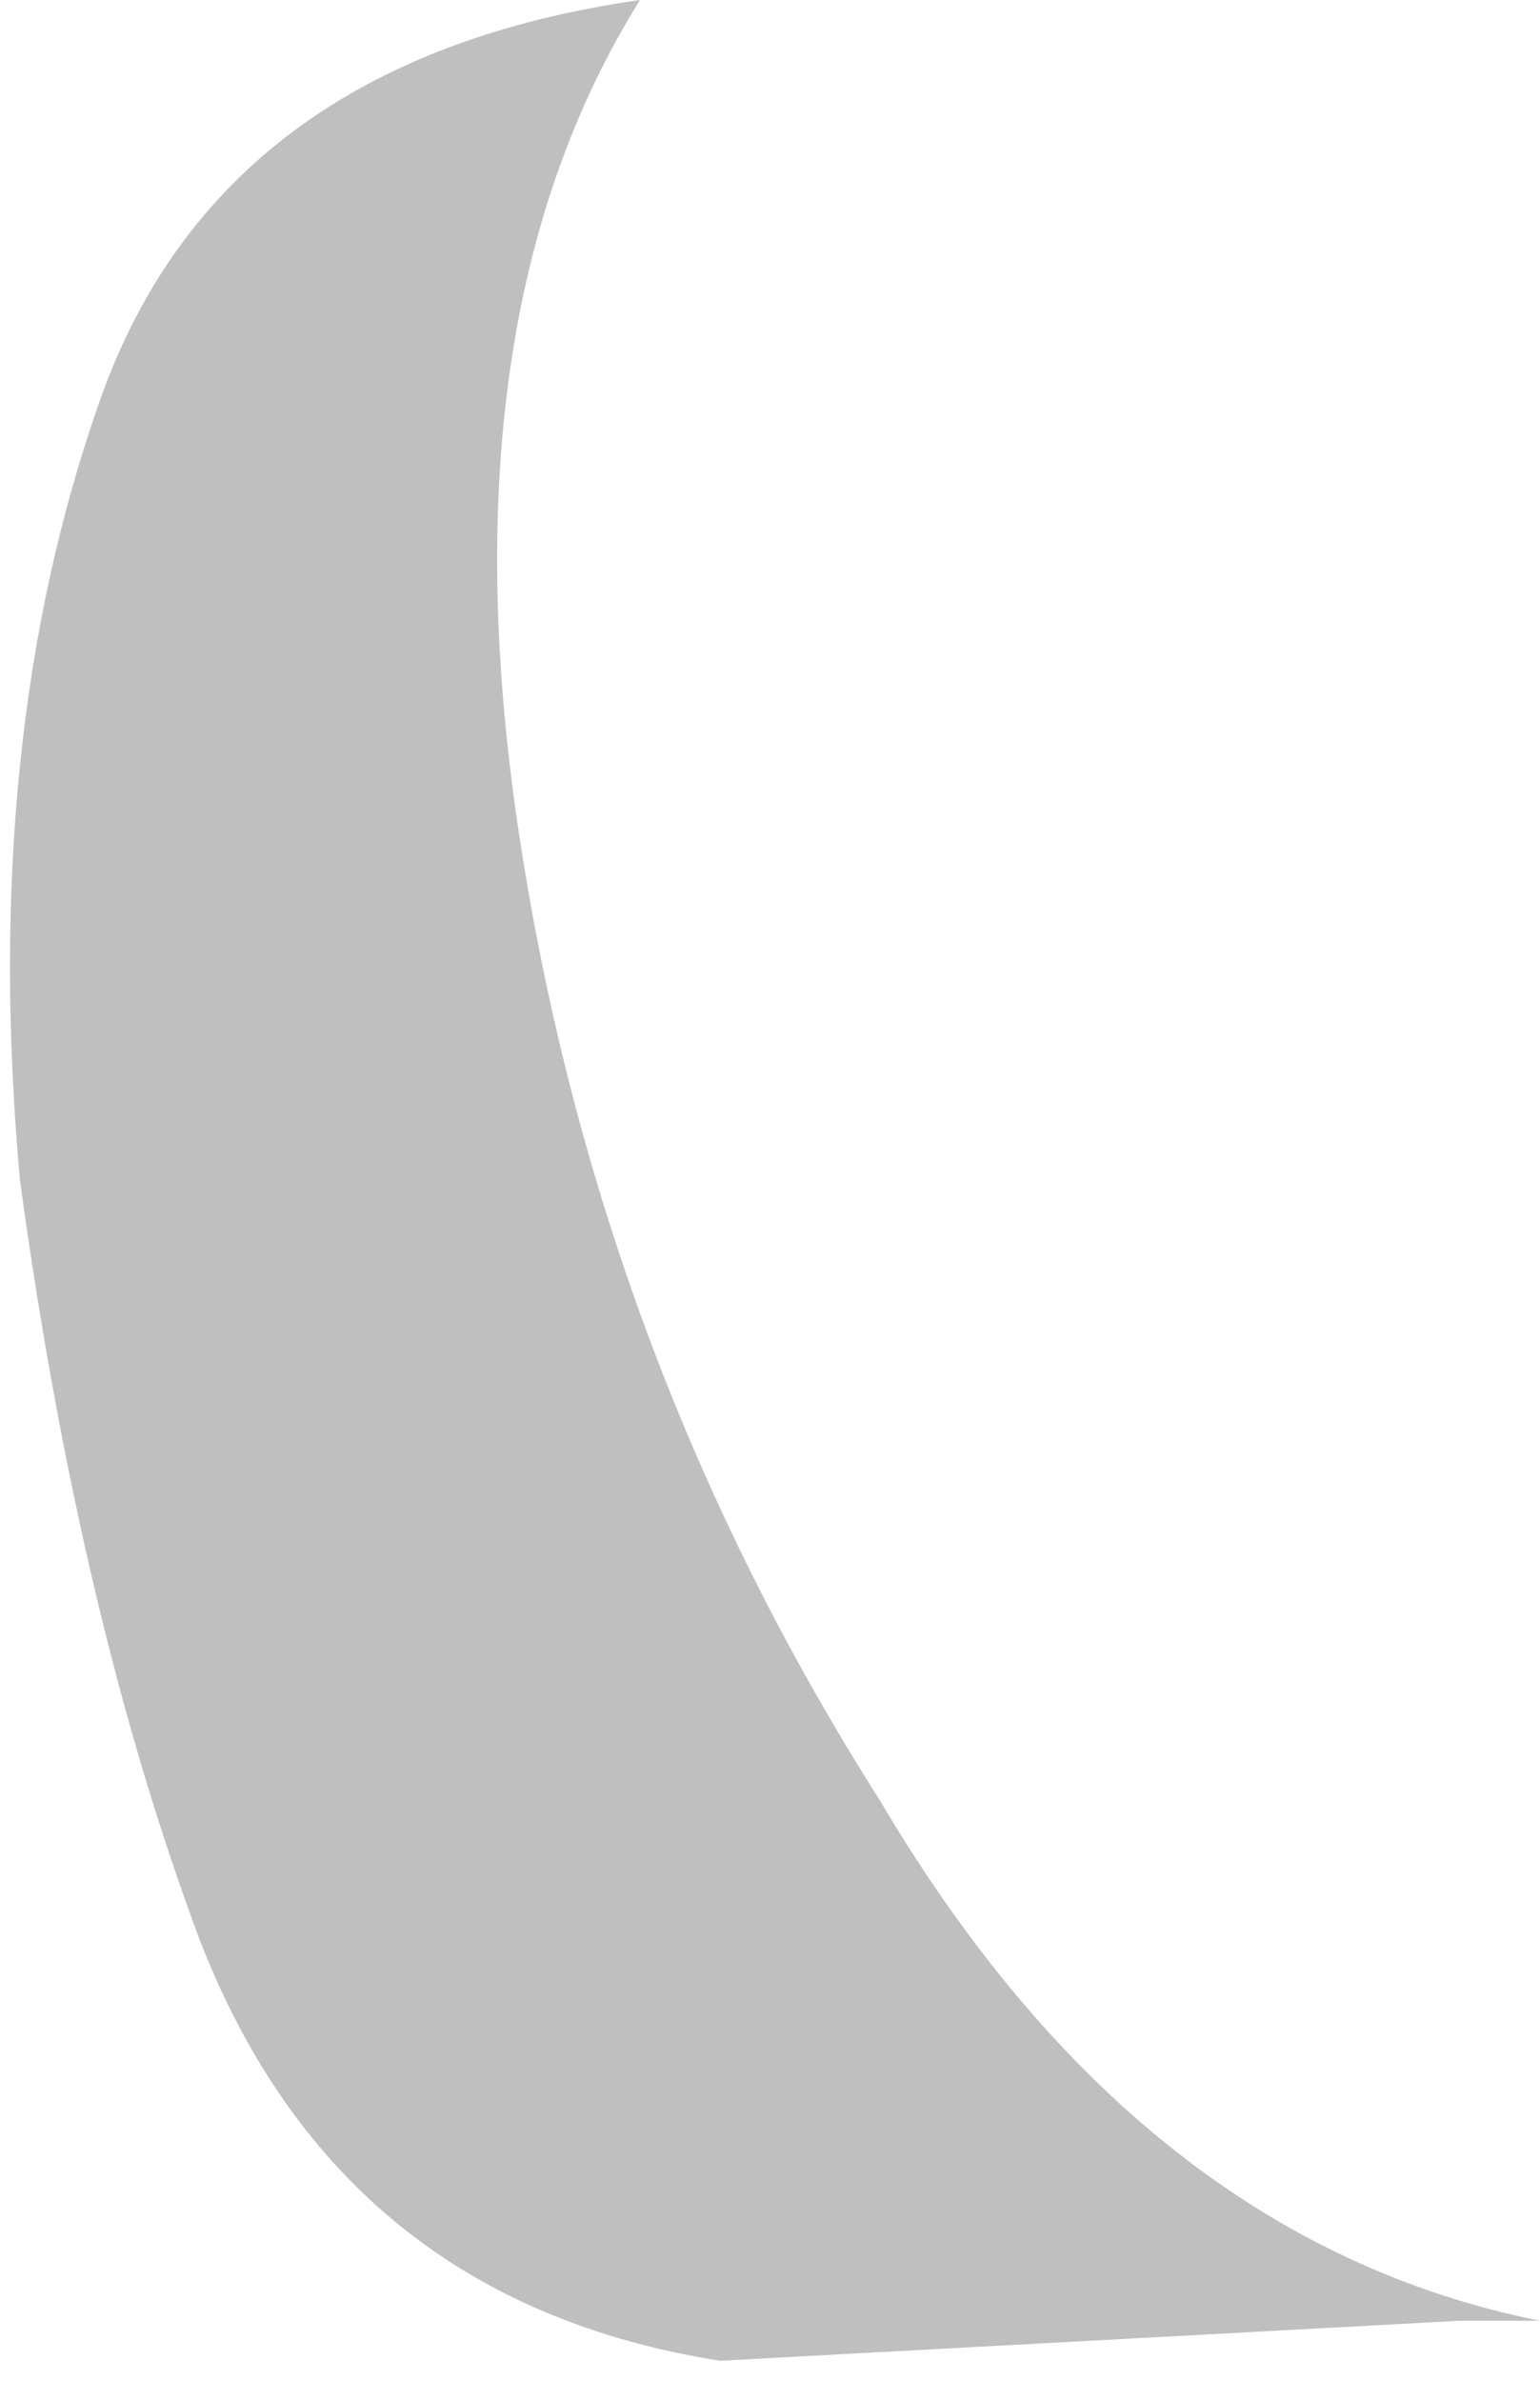 <?xml version="1.0" encoding="UTF-8" standalone="no"?>
<svg xmlns:xlink="http://www.w3.org/1999/xlink" height="5.95px" width="3.85px" xmlns="http://www.w3.org/2000/svg">
  <g transform="matrix(1.0, 0.0, 0.0, 1.0, 0.05, 0.0)">
    <path d="M3.8 5.8 L3.6 5.8 1.75 5.9 Q0.8 5.75 0.45 4.85 0.15 4.05 0.0 2.95 -0.1 1.85 0.2 1.0 0.5 0.15 1.55 0.0 1.05 0.8 1.25 2.1 1.45 3.4 2.15 4.5 2.8 5.6 3.8 5.8" fill="#bfbfbf" fill-rule="evenodd" stroke="none"/>
  </g>
</svg>
